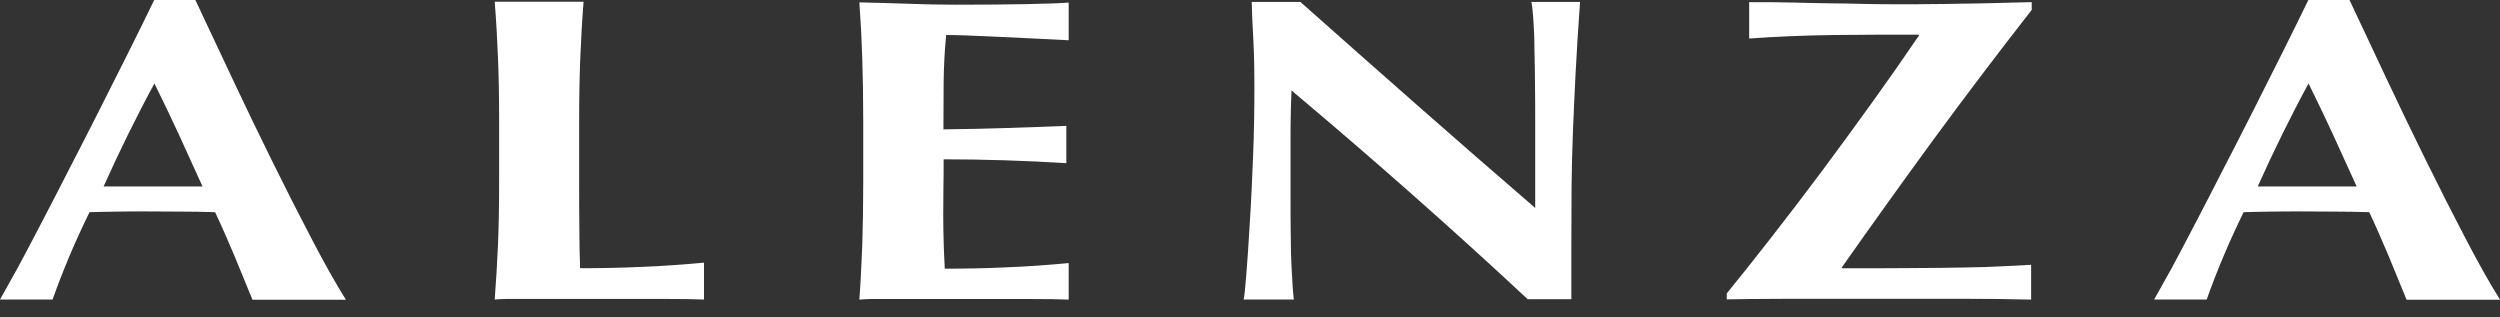 <svg width="134" height="17" viewBox="0 0 134 17" fill="none" xmlns="http://www.w3.org/2000/svg">
<rect x="0" y="0" width="134" height="17" fill="#333333" stroke="none"/>
<path d="M37.744 16.055C37.216 16.034 36.574 16.024 35.818 16.024C35.051 16.024 34.005 16.024 32.669 16.024H28.069C27.634 16.024 27.303 16.024 27.085 16.024C26.858 16.024 26.671 16.045 26.516 16.055C26.588 15.092 26.65 14.118 26.692 13.113C26.733 12.119 26.754 10.969 26.754 9.685V6.526C26.754 5.241 26.733 4.102 26.692 3.097C26.65 2.103 26.599 1.098 26.516 0.093H31.28C31.198 1.098 31.146 2.103 31.104 3.097C31.063 4.091 31.042 5.241 31.042 6.526V9.685C31.042 10.565 31.042 11.425 31.053 12.243C31.053 13.062 31.073 13.776 31.094 14.377C32.192 14.377 33.3 14.356 34.398 14.305C35.507 14.263 36.615 14.18 37.734 14.077V16.055H37.744Z" fill="white"/>
<path d="M8.276 4.475C7.769 5.407 7.303 6.319 6.857 7.22C6.412 8.121 5.977 9.053 5.552 9.996H10.856C10.431 9.053 10.006 8.131 9.592 7.22C9.178 6.319 8.732 5.397 8.276 4.475ZM13.528 16.055C13.217 15.299 12.896 14.522 12.575 13.735C12.244 12.948 11.902 12.161 11.529 11.373C10.908 11.353 10.296 11.342 9.675 11.342C9.053 11.342 8.442 11.332 7.821 11.332C7.313 11.332 6.816 11.332 6.308 11.342C5.801 11.342 5.304 11.363 4.796 11.373C4.413 12.161 4.05 12.948 3.719 13.735C3.387 14.522 3.087 15.299 2.818 16.055H0C0.228 15.651 0.539 15.092 0.932 14.388C1.316 13.673 1.74 12.875 2.206 11.974C2.672 11.083 3.17 10.12 3.698 9.084C4.226 8.059 4.765 7.013 5.293 5.966C5.821 4.91 6.35 3.874 6.857 2.859C7.365 1.833 7.841 0.891 8.266 0H10.472C11.094 1.315 11.757 2.724 12.461 4.226C13.166 5.728 13.88 7.199 14.595 8.649C15.31 10.099 16.004 11.467 16.688 12.772C17.361 14.066 17.982 15.175 18.542 16.066H13.528V16.055Z" fill="white"/>
<path d="M57.291 16.059C56.773 16.038 56.131 16.028 55.364 16.028C54.598 16.028 53.552 16.028 52.215 16.028H47.616C47.181 16.028 46.85 16.028 46.632 16.028C46.404 16.028 46.218 16.049 46.062 16.059C46.135 15.096 46.176 14.122 46.218 13.128C46.249 12.123 46.27 10.983 46.27 9.709V6.55C46.27 5.266 46.249 4.126 46.218 3.132C46.187 2.137 46.135 1.133 46.062 0.128C46.933 0.149 47.792 0.169 48.642 0.2C49.491 0.232 50.351 0.252 51.221 0.252C52.651 0.252 53.925 0.242 55.033 0.221C56.141 0.2 56.898 0.169 57.281 0.138V2.158C56.721 2.127 56.11 2.096 55.437 2.065C54.774 2.034 54.121 2.003 53.489 1.972C52.858 1.941 52.298 1.92 51.791 1.899C51.283 1.878 50.931 1.878 50.714 1.878C50.631 2.728 50.589 3.567 50.579 4.406C50.579 5.245 50.568 6.084 50.568 6.933C51.822 6.923 52.961 6.892 53.976 6.861C54.992 6.83 56.048 6.788 57.156 6.747V8.746C54.95 8.611 52.754 8.539 50.579 8.539C50.579 9.036 50.579 9.533 50.568 10.02C50.568 10.517 50.558 11.004 50.558 11.501C50.558 12.506 50.589 13.469 50.641 14.402C51.739 14.402 52.847 14.381 53.945 14.329C55.043 14.288 56.162 14.205 57.281 14.101V16.069L57.291 16.059Z" fill="white"/>
<path d="M81.904 16.056C77.916 12.338 73.7 8.609 69.225 4.849C69.204 5.294 69.194 5.75 69.184 6.195C69.173 6.641 69.173 7.097 69.173 7.563V10.256C69.173 11.188 69.173 11.975 69.184 12.628C69.184 13.28 69.204 13.829 69.225 14.275C69.246 14.72 69.267 15.093 69.287 15.373C69.308 15.663 69.329 15.891 69.35 16.056H66.656C66.698 15.932 66.739 15.487 66.801 14.731C66.863 13.975 66.926 13.053 66.988 11.955C67.06 10.867 67.112 9.686 67.164 8.402C67.216 7.128 67.236 5.895 67.236 4.725C67.236 3.658 67.216 2.756 67.174 2.031C67.133 1.306 67.102 0.664 67.091 0.105H69.702C71.804 1.98 73.897 3.813 75.948 5.626C78.009 7.438 80.122 9.282 82.287 11.147V6.879C82.287 6.123 82.287 5.377 82.277 4.642C82.277 3.906 82.256 3.233 82.246 2.611C82.246 1.99 82.215 1.462 82.184 1.006C82.153 0.561 82.121 0.26 82.08 0.105H84.69C84.587 1.513 84.514 2.788 84.452 3.917C84.39 5.056 84.349 6.123 84.307 7.128C84.266 8.132 84.245 9.127 84.235 10.111C84.235 11.095 84.224 12.141 84.224 13.249V16.036H81.904V16.056Z" fill="white"/>
<path d="M108.849 16.058C107.626 16.027 106.456 16.016 105.327 16.016H101.598C99.257 16.016 97.309 16.016 95.745 16.016C94.181 16.016 93.114 16.037 92.555 16.047V15.726C93.269 14.846 94.067 13.851 94.937 12.733C95.807 11.614 96.698 10.454 97.61 9.232C98.521 8.009 99.422 6.777 100.324 5.523C101.225 4.27 102.064 3.068 102.861 1.898L102.83 1.857C101.318 1.857 99.795 1.857 98.252 1.877C96.708 1.898 95.207 1.96 93.756 2.064V0.116C94.647 0.116 95.434 0.116 96.118 0.137C96.802 0.158 97.454 0.168 98.065 0.178C98.677 0.178 99.277 0.199 99.868 0.21C100.458 0.22 101.09 0.23 101.763 0.23C102.364 0.23 102.924 0.23 103.431 0.22C103.939 0.22 104.467 0.21 105.016 0.199C105.555 0.199 106.135 0.178 106.756 0.168C107.378 0.147 108.092 0.137 108.9 0.116V0.531C107.088 2.851 105.347 5.15 103.68 7.419C102.012 9.698 100.365 11.997 98.718 14.338V14.38C100.23 14.38 101.504 14.38 102.551 14.369C103.597 14.369 104.498 14.349 105.275 14.338C106.052 14.328 106.715 14.307 107.264 14.276C107.813 14.255 108.351 14.224 108.869 14.193V16.047L108.849 16.058Z" fill="white"/>
<path d="M123.737 4.475C123.23 5.407 122.764 6.319 122.318 7.22C121.873 8.121 121.438 9.053 121.013 9.996H126.317C125.892 9.053 125.467 8.131 125.053 7.22C124.639 6.319 124.193 5.397 123.737 4.475ZM128.989 16.055C128.678 15.299 128.357 14.522 128.036 13.735C127.705 12.948 127.363 12.161 126.99 11.373C126.368 11.353 125.757 11.342 125.136 11.342C124.514 11.342 123.903 11.332 123.282 11.332C122.774 11.332 122.277 11.332 121.769 11.342C121.262 11.342 120.764 11.363 120.257 11.373C119.874 12.161 119.511 12.948 119.18 13.735C118.848 14.522 118.548 15.299 118.278 16.055H115.461C115.689 15.651 116 15.092 116.393 14.388C116.776 13.673 117.201 12.875 117.667 11.974C118.133 11.083 118.631 10.12 119.159 9.084C119.687 8.059 120.226 7.013 120.754 5.966C121.282 4.91 121.811 3.874 122.318 2.859C122.826 1.833 123.302 0.891 123.727 0H125.933C126.555 1.315 127.218 2.724 127.922 4.226C128.627 5.728 129.341 7.199 130.056 8.649C130.771 10.099 131.465 11.467 132.148 12.772C132.822 14.066 133.443 15.175 134.003 16.066H128.989V16.055Z" fill="white"/>
</svg>
